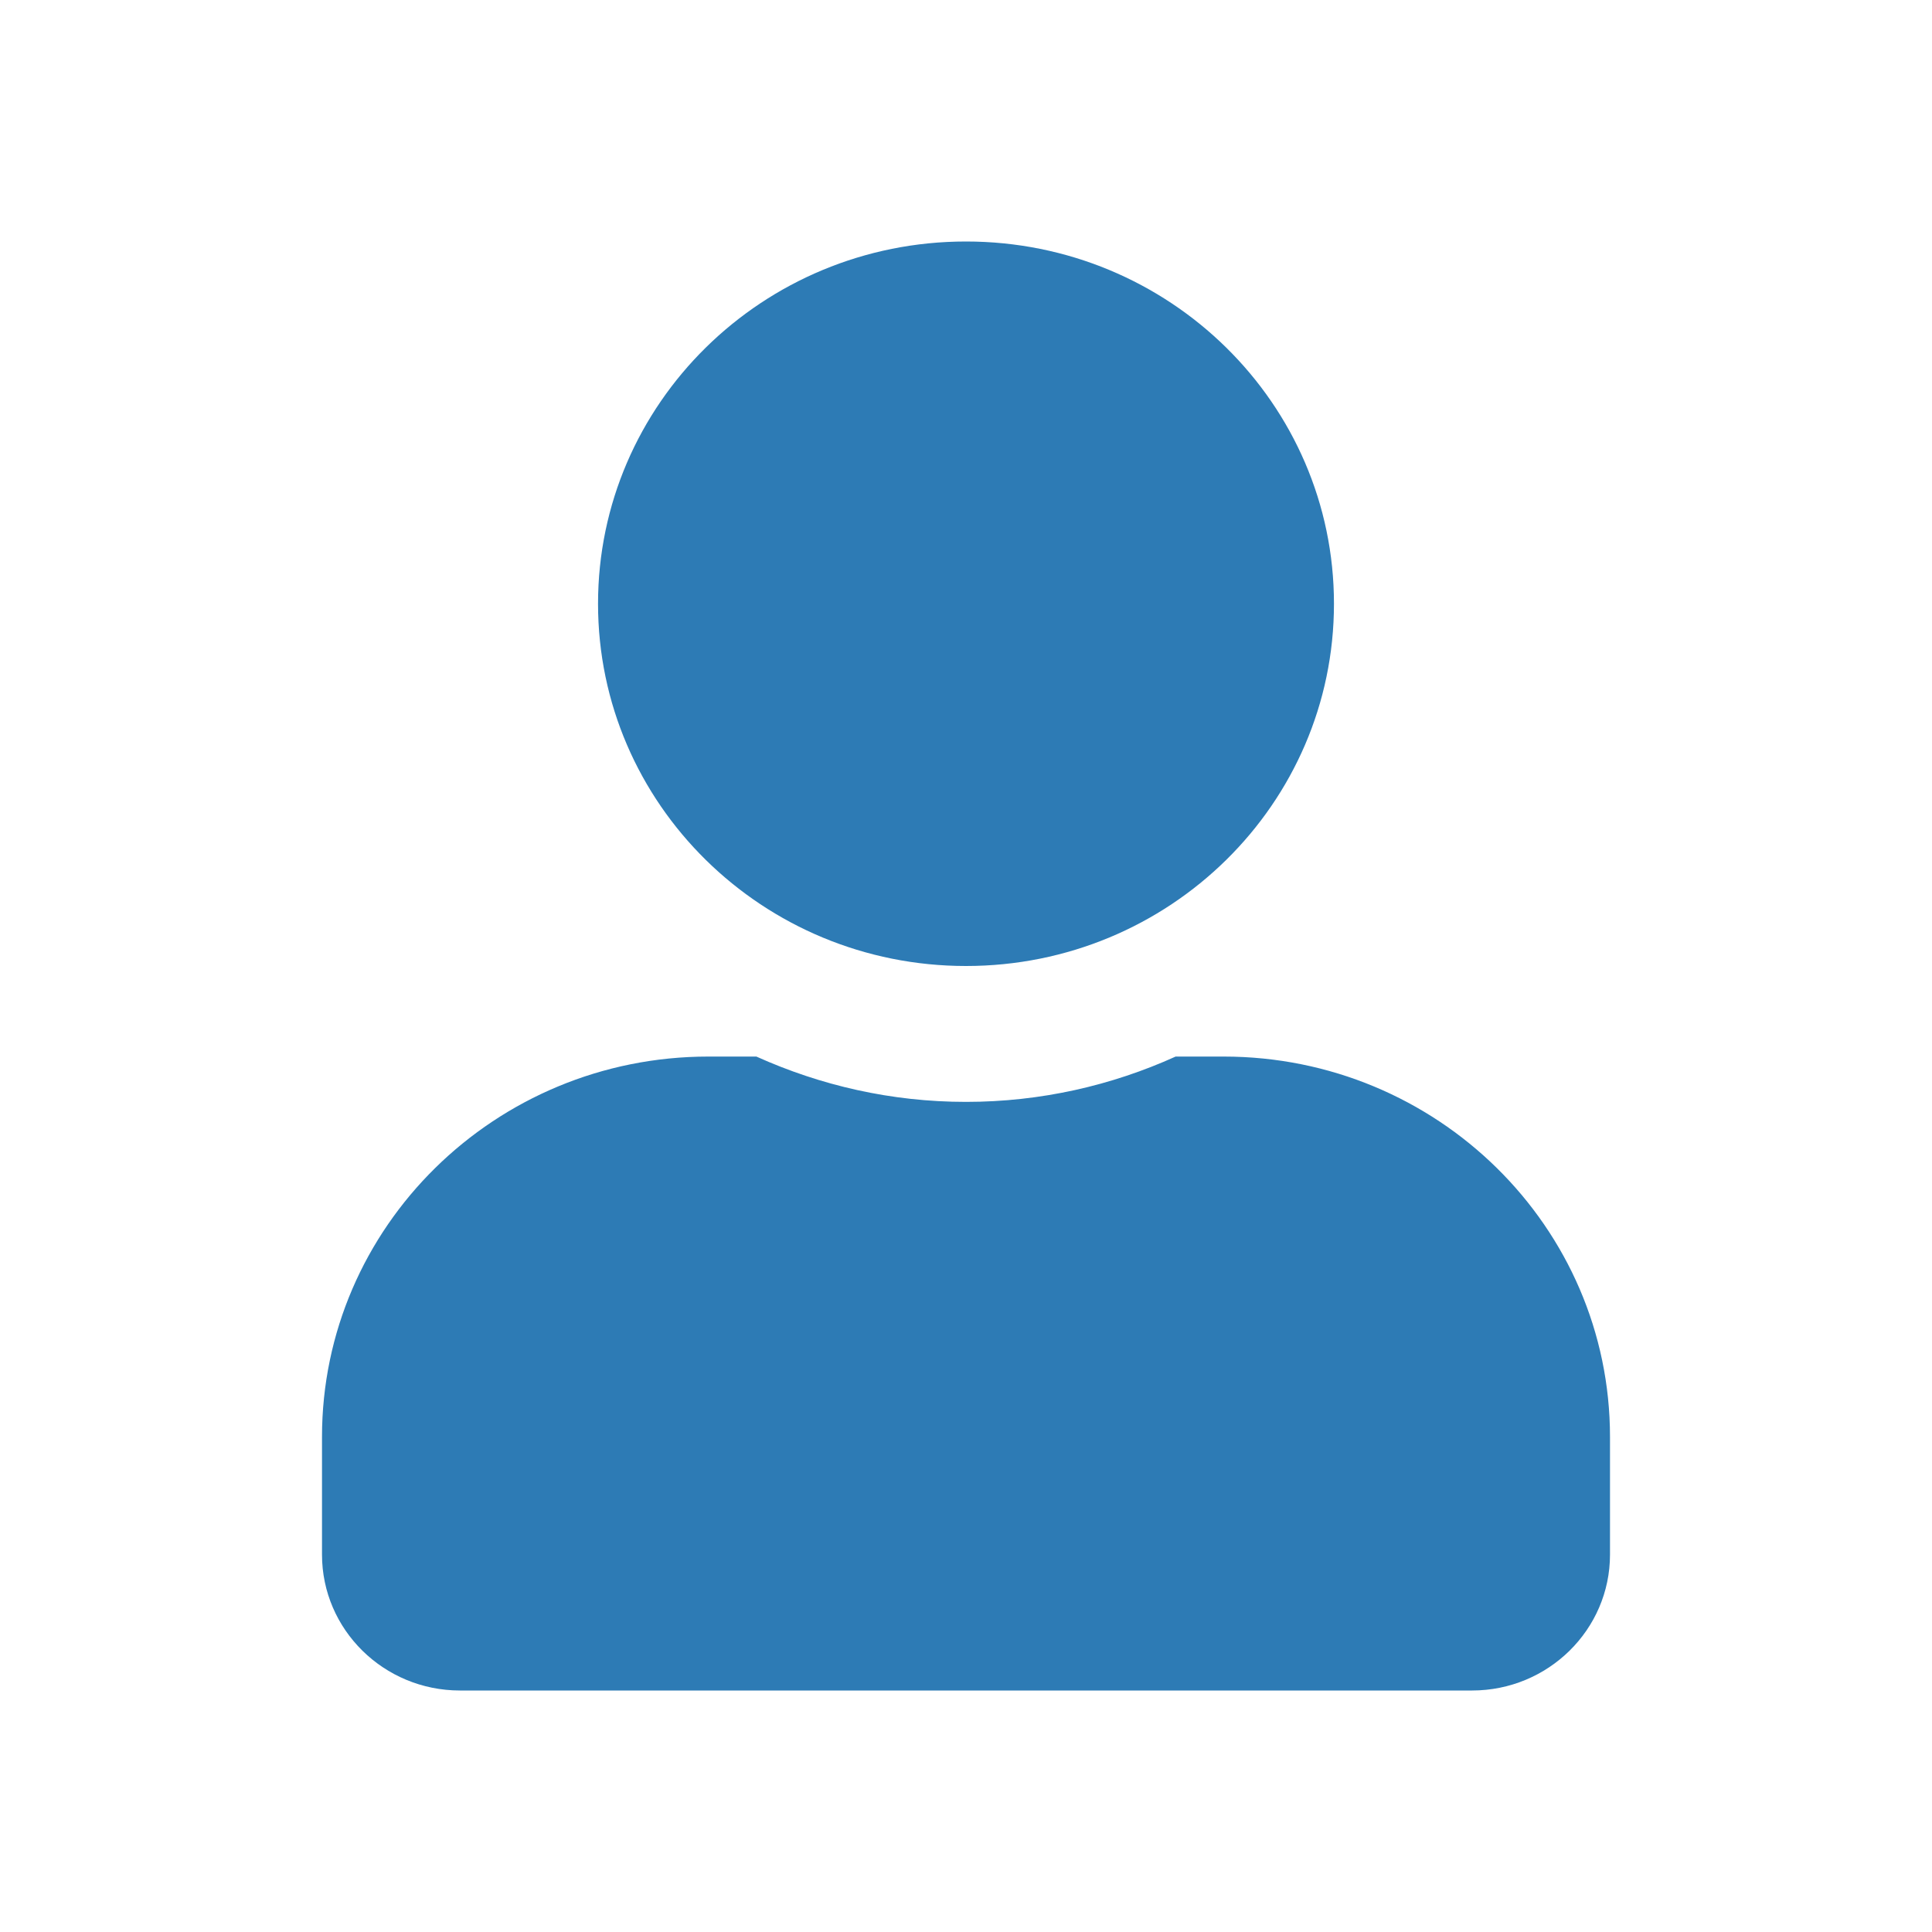 <?xml version="1.0" encoding="UTF-8"?>
<svg width="24px" height="24px" viewBox="0 0 24 24" version="1.1" xmlns="http://www.w3.org/2000/svg" xmlns:xlink="http://www.w3.org/1999/xlink">
    <!-- Generator: Sketch 64 (93537) - https://sketch.com -->
    <title>icon / user</title>
    <desc>Created with Sketch.</desc>
    <g id="icon-/-user" stroke="none" stroke-width="1" fill="none" fill-rule="evenodd">
        <rect id="bg" fill-opacity="0" fill="#D8D8D8" x="0" y="0" width="24" height="24"></rect>
        <path d="M12,12 C14.525,12 16.571,9.986 16.571,7.5 C16.571,5.014 14.525,3 12,3 C9.475,3 7.429,5.014 7.429,7.5 C7.429,9.986 9.475,12 12,12 Z M15.2,13.125 L14.604,13.125 C13.811,13.484 12.929,13.688 12,13.688 C11.071,13.688 10.193,13.484 9.396,13.125 L8.8,13.125 C6.15,13.125 4,15.241 4,17.85 L4,19.312 C4,20.244 4.768,21 5.714,21 L18.286,21 C19.232,21 20,20.244 20,19.312 L20,17.85 C20,15.241 17.85,13.125 15.2,13.125 Z" id="Shape" fill="#2D7BB5" fill-rule="nonzero"></path>
    </g>
</svg>